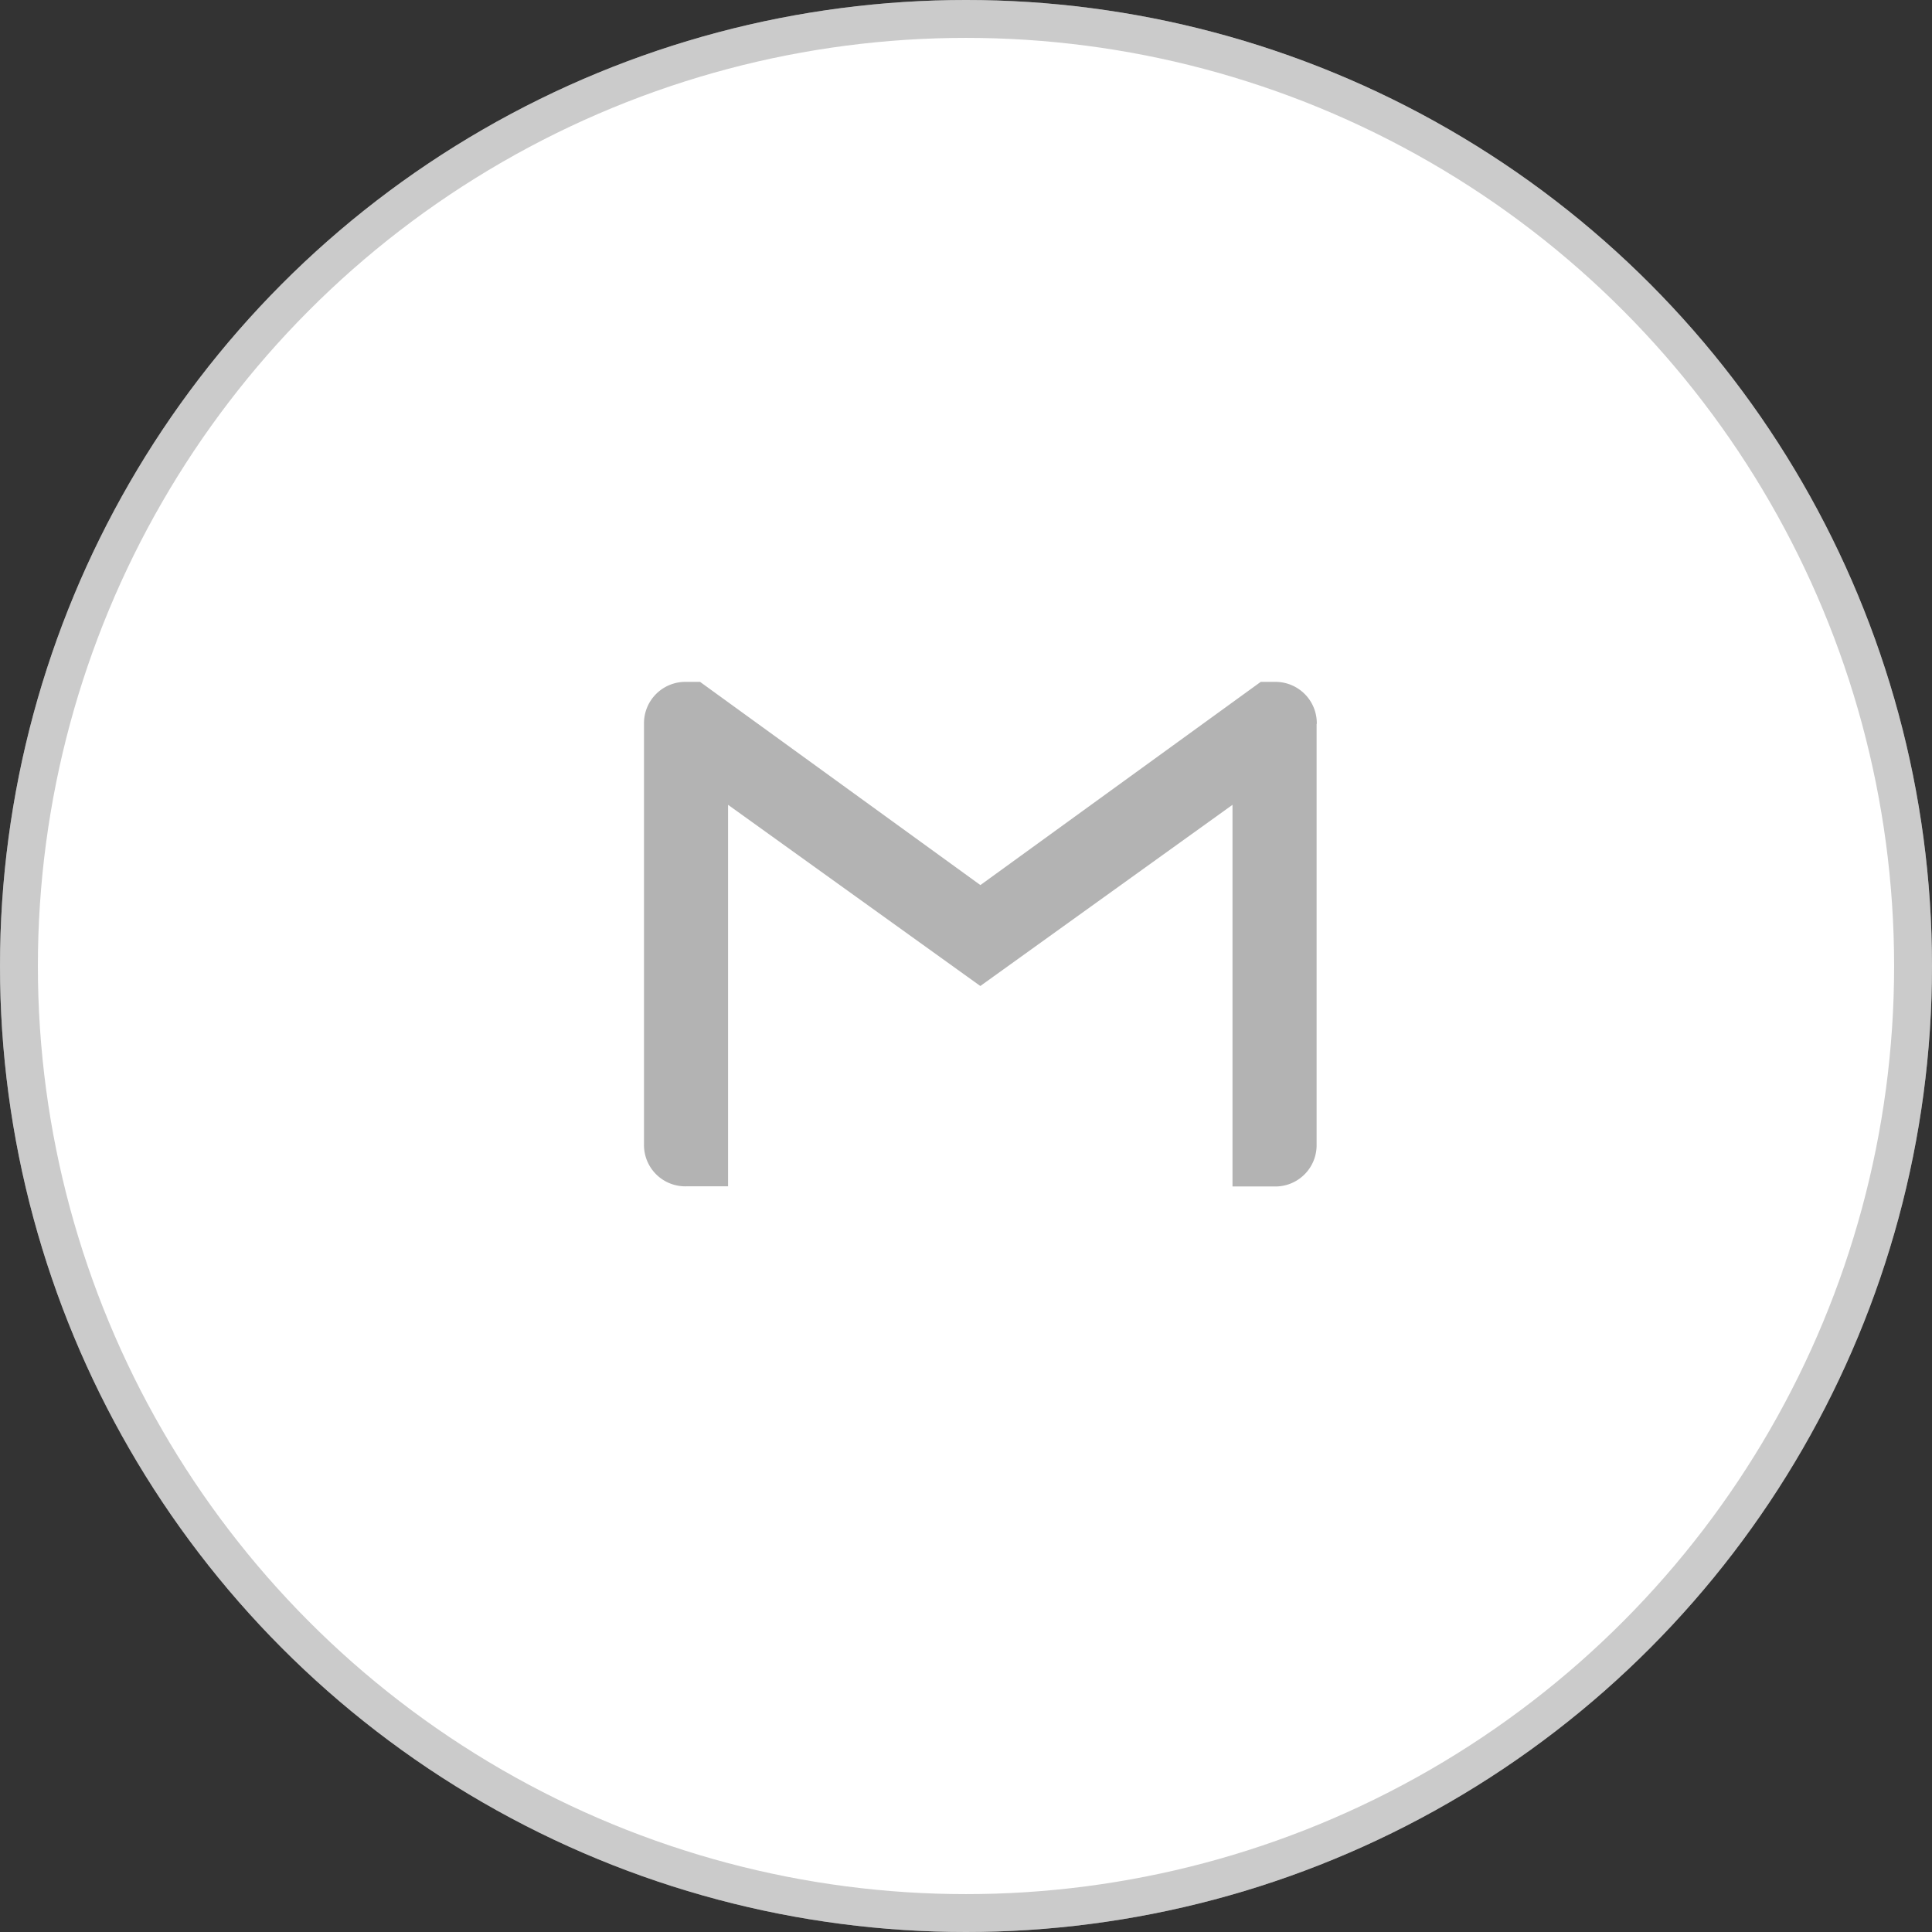 <svg xmlns="http://www.w3.org/2000/svg" width="51" height="51" viewBox="0 0 51 51">
  <rect x="0" y="0" width="51" height="51" fill="#333333" stroke="none"/>
  <g id="mail" transform="translate(-203 -5331.5)">
    <g id="Ellipse_9" data-name="Ellipse 9" transform="translate(203 5331.5)" fill="#fff" stroke="rgba(112,112,112,0.36)" stroke-width="1">
      <circle cx="25.5" cy="25.5" r="25.5" stroke="none"/>
      <circle cx="25.5" cy="25.5" r="25" fill="none"/>
    </g>
    <path id="Icon_corebrands-gmail" data-name="Icon corebrands-gmail" d="M17.755,5.61v11.1a1.089,1.089,0,0,1-1.11,1.11h-1.11V7.745L8.878,12.528,2.219,7.745V17.816H1.11A1.089,1.089,0,0,1,0,16.707V5.61A1.091,1.091,0,0,1,1.11,4.5h.37l7.4,5.364,7.4-5.364h.37a1.091,1.091,0,0,1,1.11,1.11Z" transform="translate(220 5345)" opacity="0.3"/>
  </g>
</svg>
